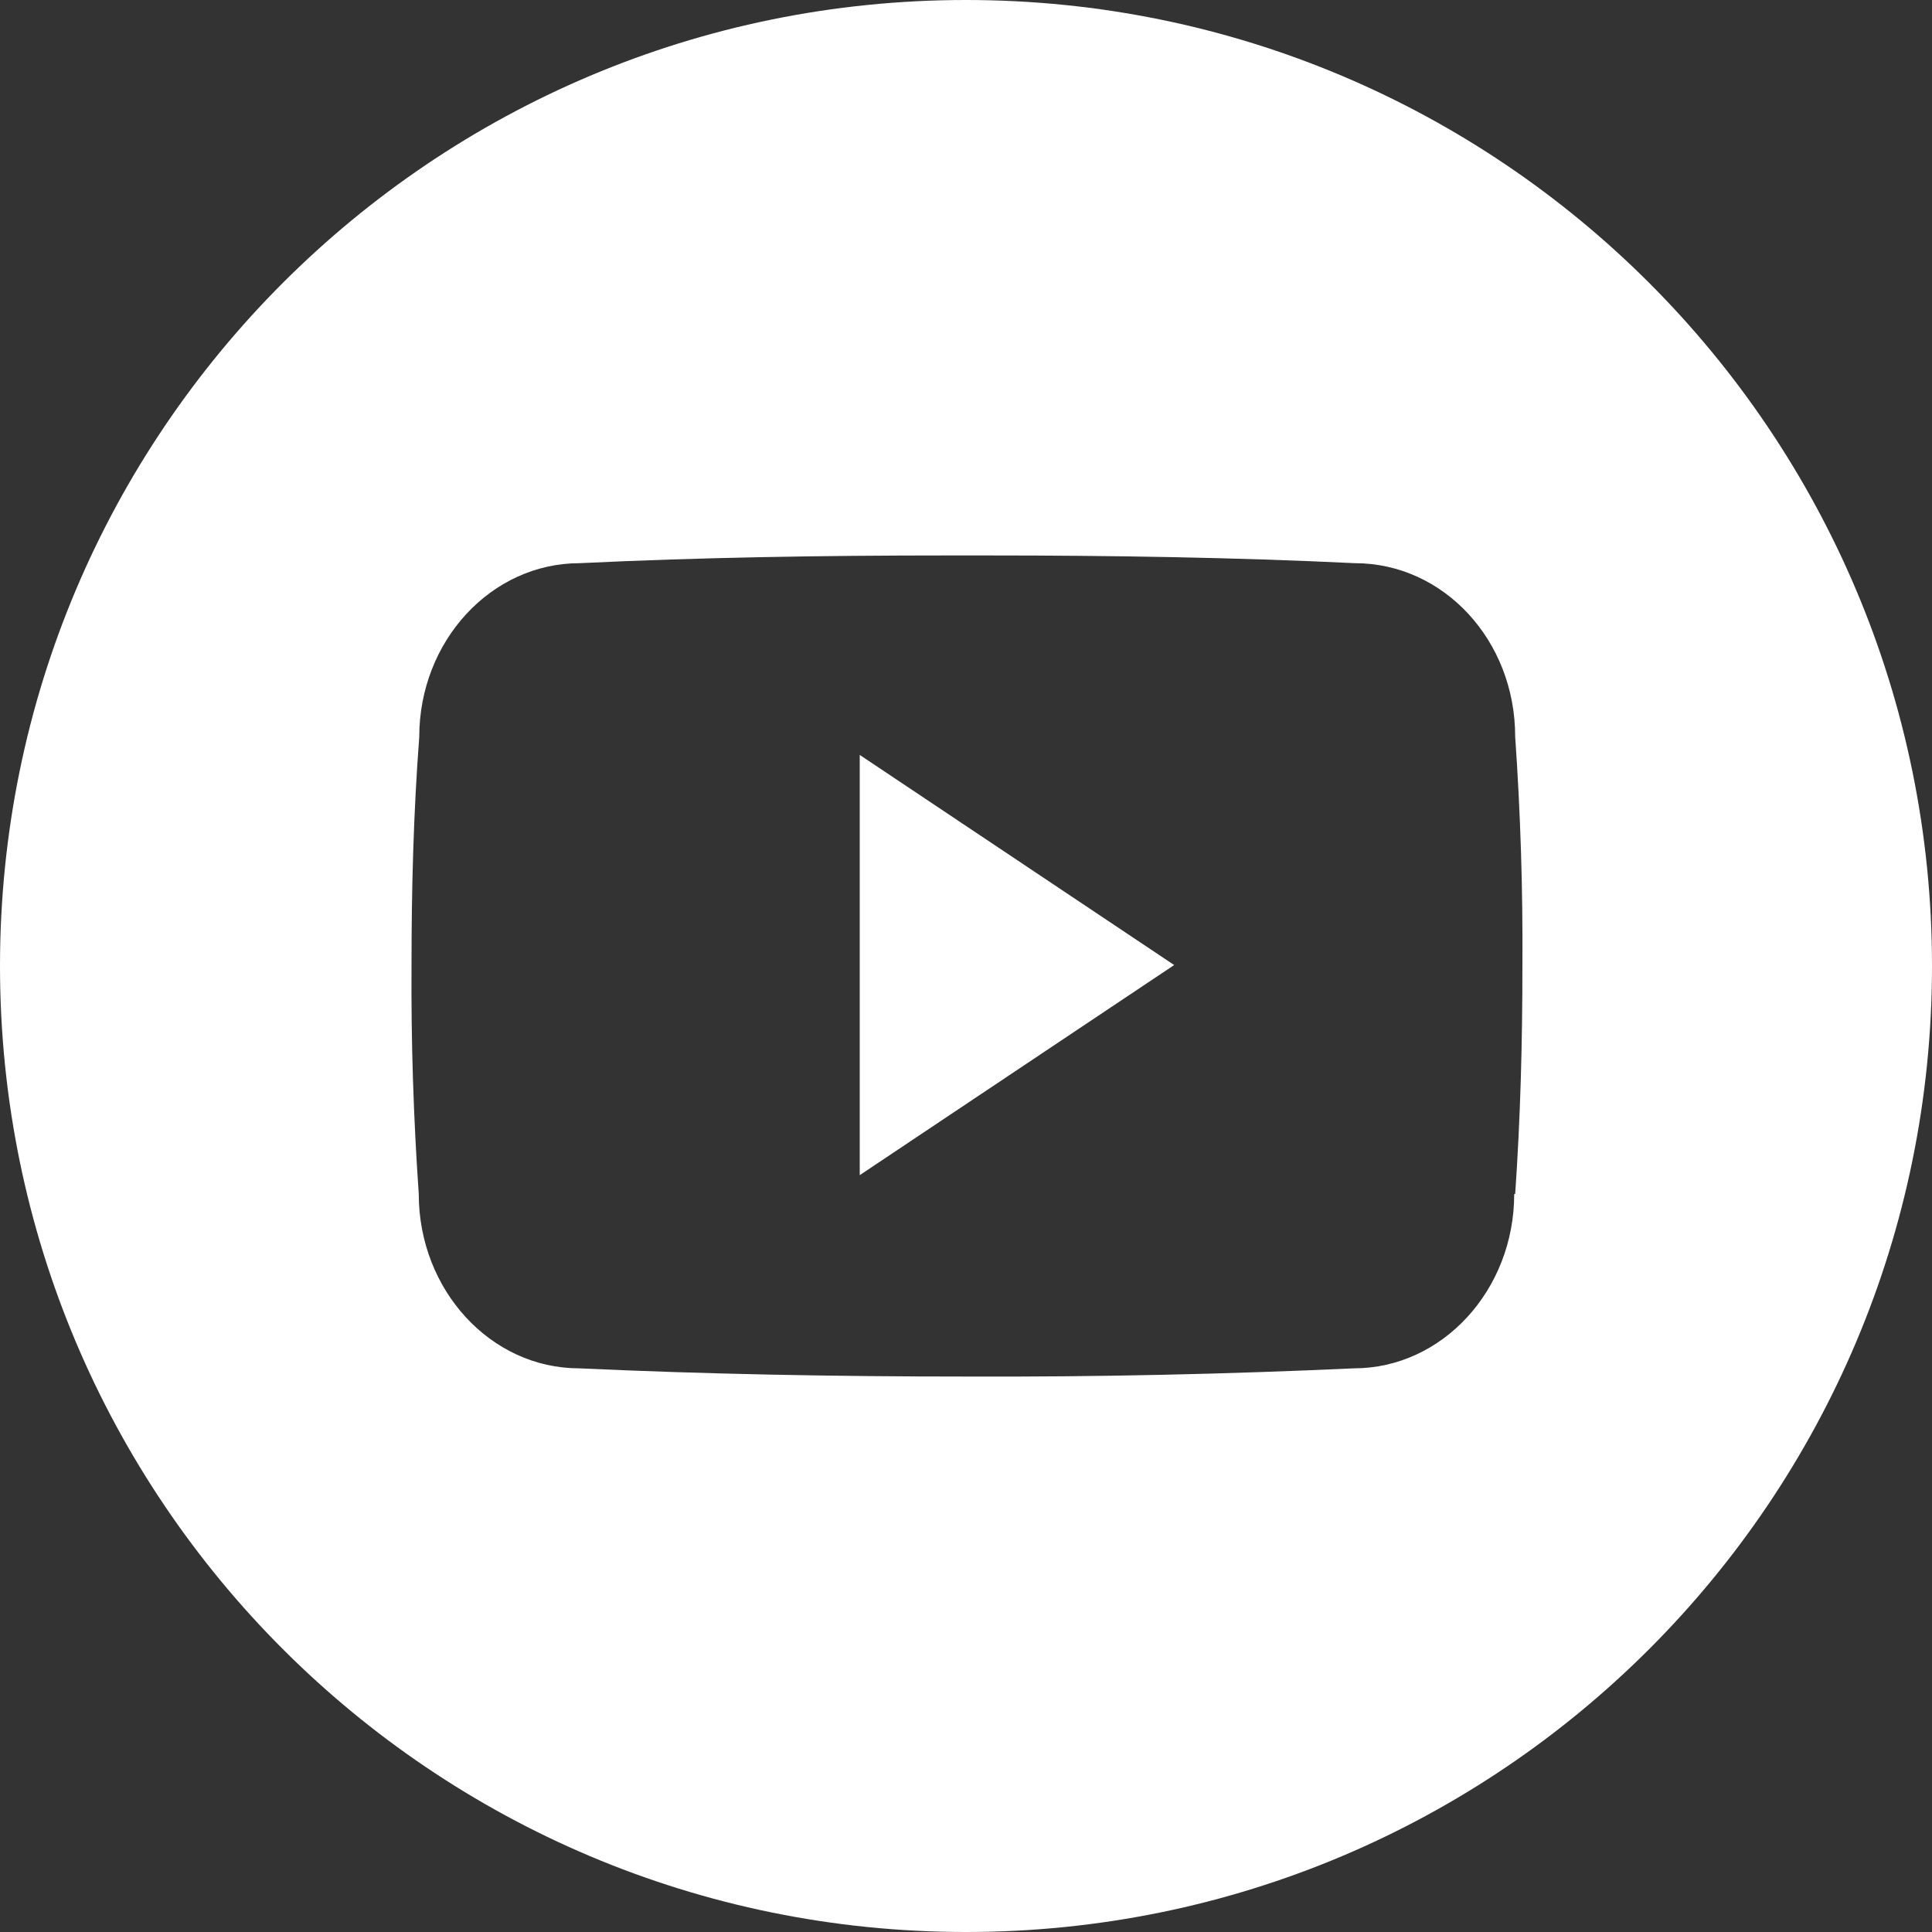 <?xml version="1.0" encoding="UTF-8"?>
<svg id="Layer_1" xmlns="http://www.w3.org/2000/svg" version="1.1" viewBox="0 0 40 40">
  <rect x="0" y="0" width="40" height="40" fill="#333333" stroke="none"/>
  <!-- Generator: Adobe Illustrator 30.0.0, SVG Export Plug-In . SVG Version: 2.1.1 Build 123)  -->
  <defs>
    <style>
      .st0 {
        fill: #fff;
      }
    </style>
  </defs>
  <polygon class="st0" points="17.8 24.33 24.31 19.98 17.8 15.63 17.8 24.33"/>
  <path class="st0" d="M20,0C8.95,0,0,8.95,0,20s8.95,20,20,20,20-8.95,20-20S31.05,0,20,0ZM31.35,24.72c0,1.99-1.49,3.61-3.32,3.61-2.62.12-5.29.18-8.02.17-2.73,0-5.41-.05-8.02-.17-1.83,0-3.32-1.62-3.32-3.61-.11-1.58-.16-3.16-.15-4.73,0-1.58.04-3.15.16-4.73,0-1.99,1.49-3.6,3.32-3.6,2.49-.12,5.03-.16,7.62-.16h.81c2.59,0,5.13.04,7.62.16,1.84,0,3.32,1.6,3.32,3.59.11,1.58.16,3.16.15,4.73,0,1.58-.04,3.16-.15,4.74Z"/>
</svg>